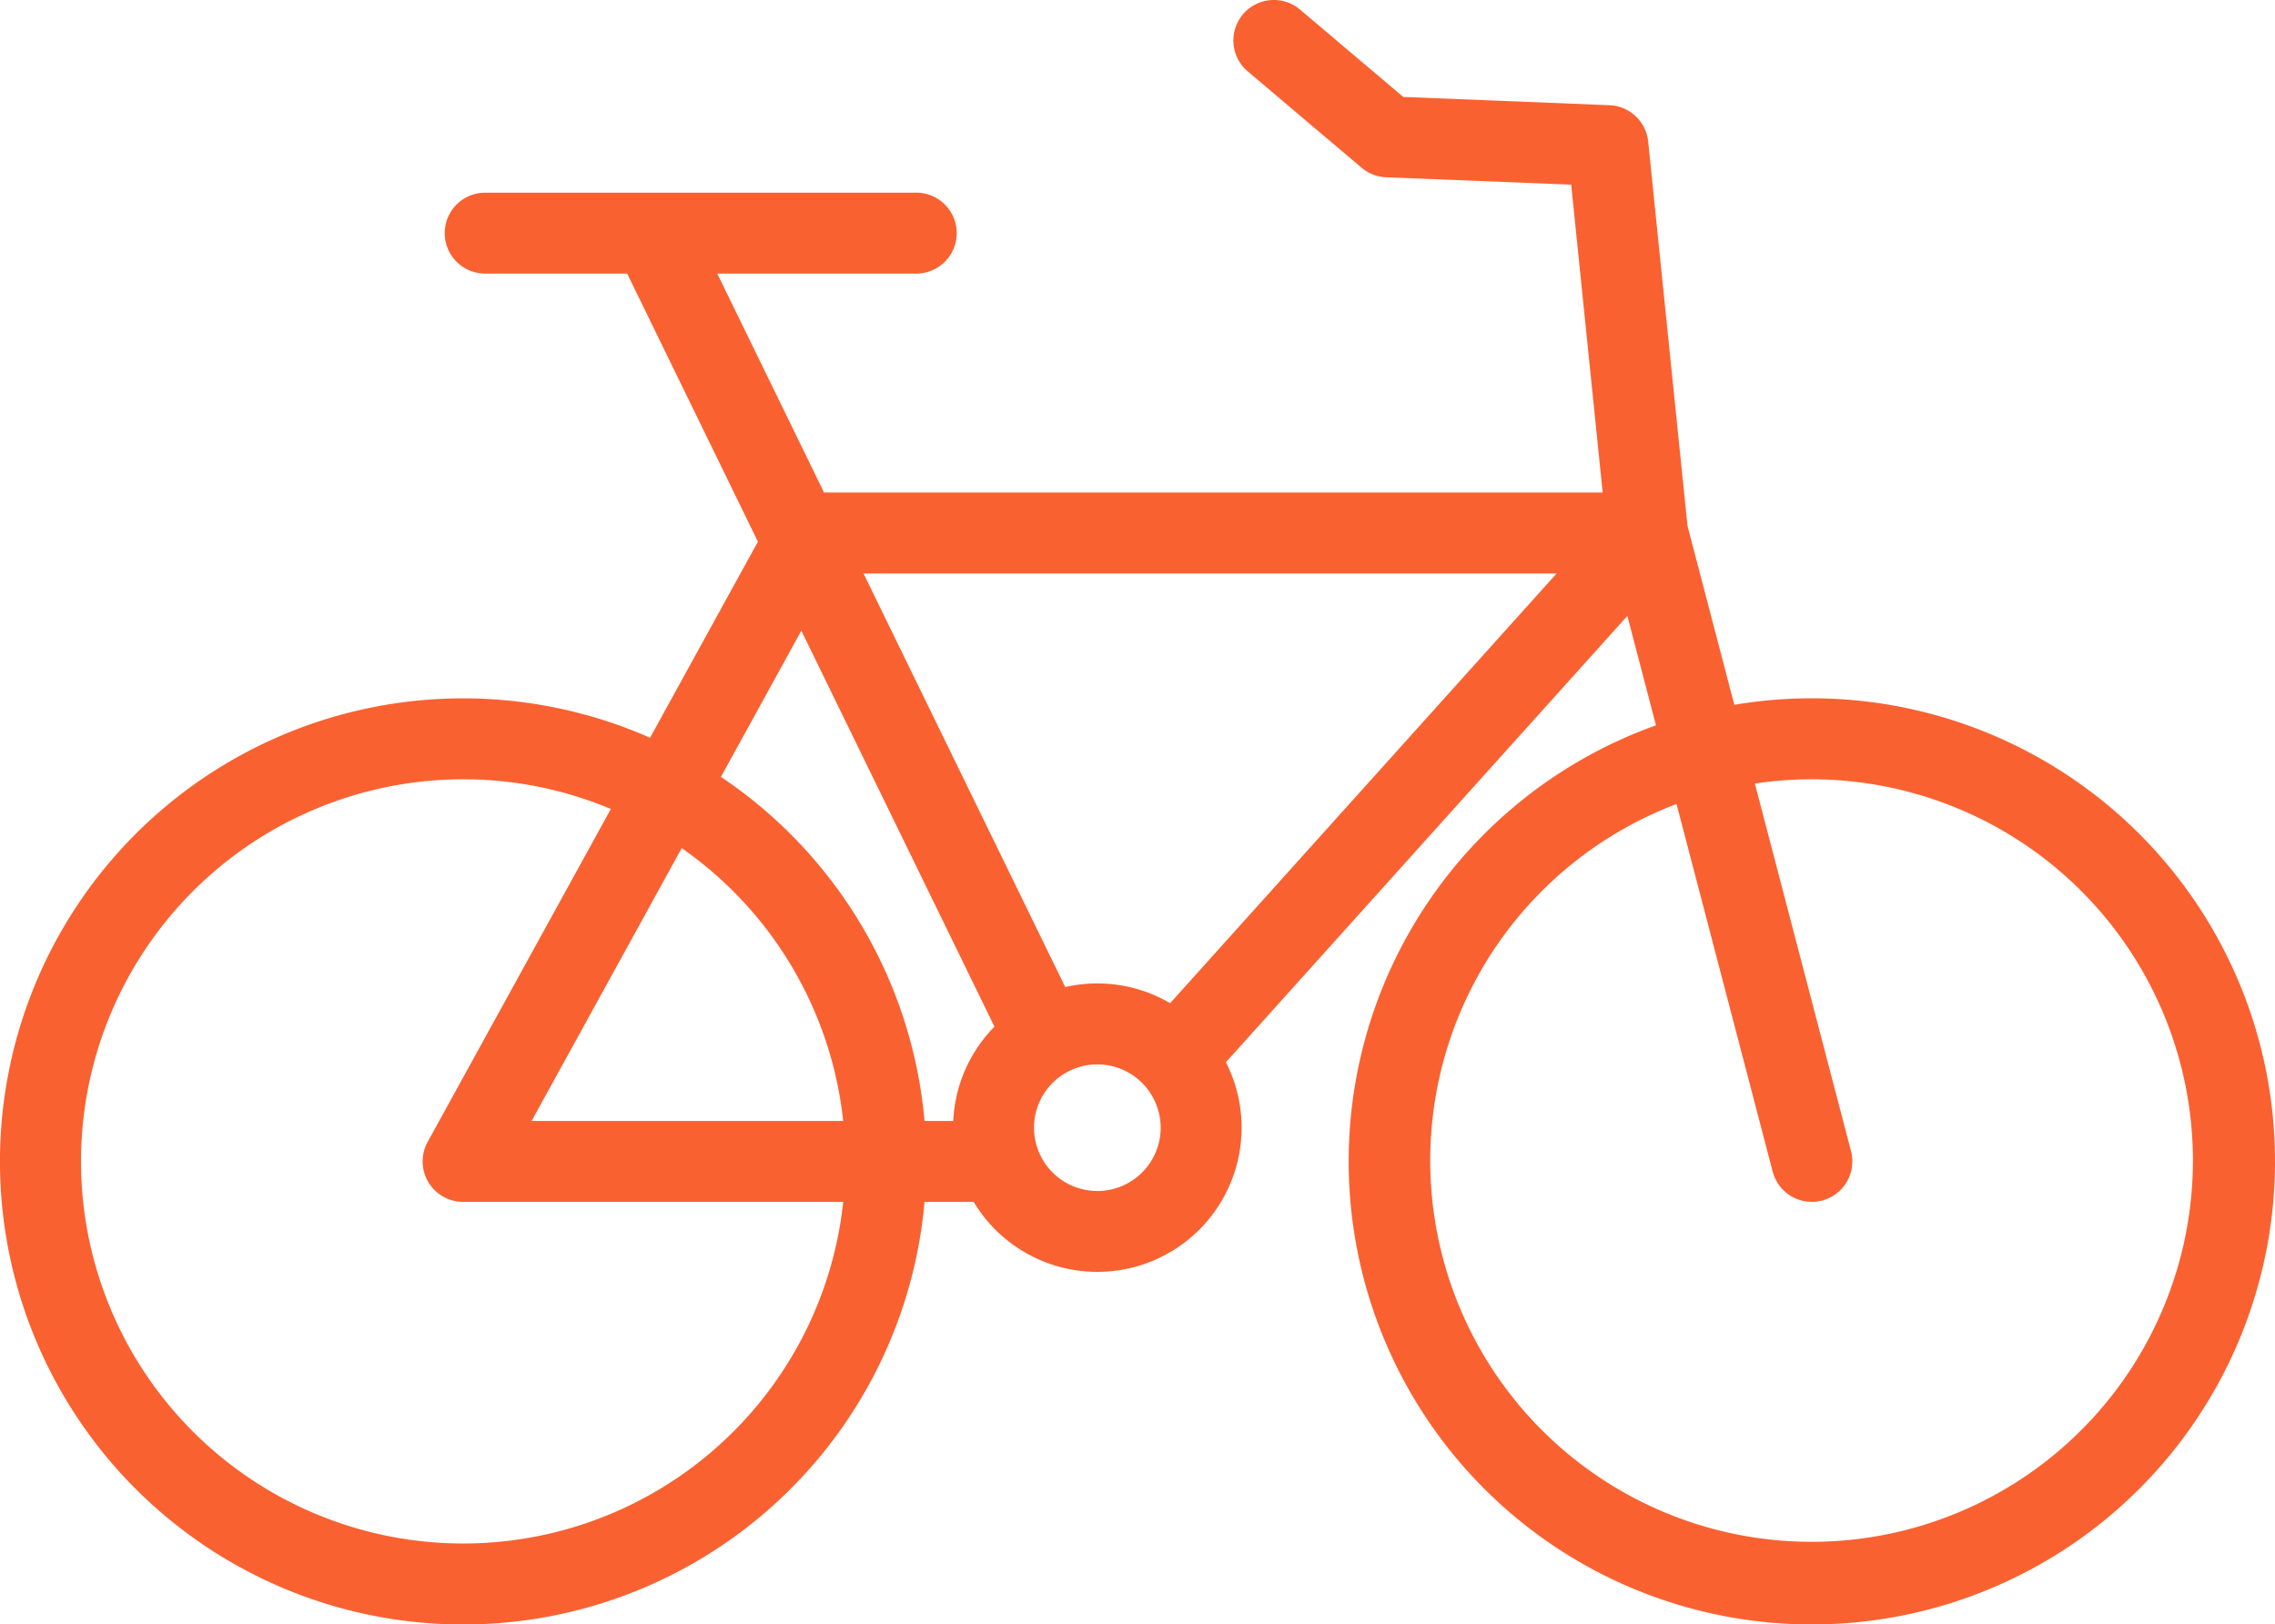 <svg xmlns="http://www.w3.org/2000/svg" width="290.052" height="207.154" viewBox="0 0 290.052 207.154">
  <g id="hero" transform="translate(-734.839 -101.944)">
    <path id="Path_262" data-name="Path 262" d="M408.022,212.838A59.051,59.051,0,0,1,388.149,98.18L384.5,84.227l-51.183,56.916a18.392,18.392,0,0,1-32.161,17.807h-6.263A59.052,59.052,0,1,1,259.9,99.763l13.751-25L256.982,40.576h-18.1a5.161,5.161,0,1,1,0-10.322h54.954a5.161,5.161,0,1,1,0,10.322H268.469L282.08,68.489h99.273L377.34,29.233l-23.594-.941a5.176,5.176,0,0,1-3.13-1.219L336.1,14.786A5.161,5.161,0,0,1,342.763,6.9L355.93,18.045,382.225,19.1a5.161,5.161,0,0,1,4.929,4.629l5.012,49,5.971,22.837a59.052,59.052,0,1,1,9.886,117.271M390.77,108.214a48.619,48.619,0,1,0,9.987-2.61l12.259,46.878a5.161,5.161,0,0,1-9.987,2.61Zm-154.7-3.151a48.726,48.726,0,1,0,48.457,53.887H236.067a5.162,5.162,0,0,1-4.521-7.651L254.9,108.849a48.391,48.391,0,0,0-18.831-3.786m80.86,36.354A8.073,8.073,0,1,0,325,149.49a8.082,8.082,0,0,0-8.073-8.073m-22.033,7.211h3.66a18.316,18.316,0,0,1,5.257-12.021L279.188,86.113l-10.254,18.64a59.078,59.078,0,0,1,25.959,43.875m-50.094,0h39.725a48.762,48.762,0,0,0-20.587-34.789Zm72.127-17.533a18.305,18.305,0,0,1,9.28,2.517l49.279-54.8H287.113l25.718,52.741a18.474,18.474,0,0,1,4.1-.458" transform="translate(557.819 96.26)" fill="#fa6131"/>
  </g>
</svg>
